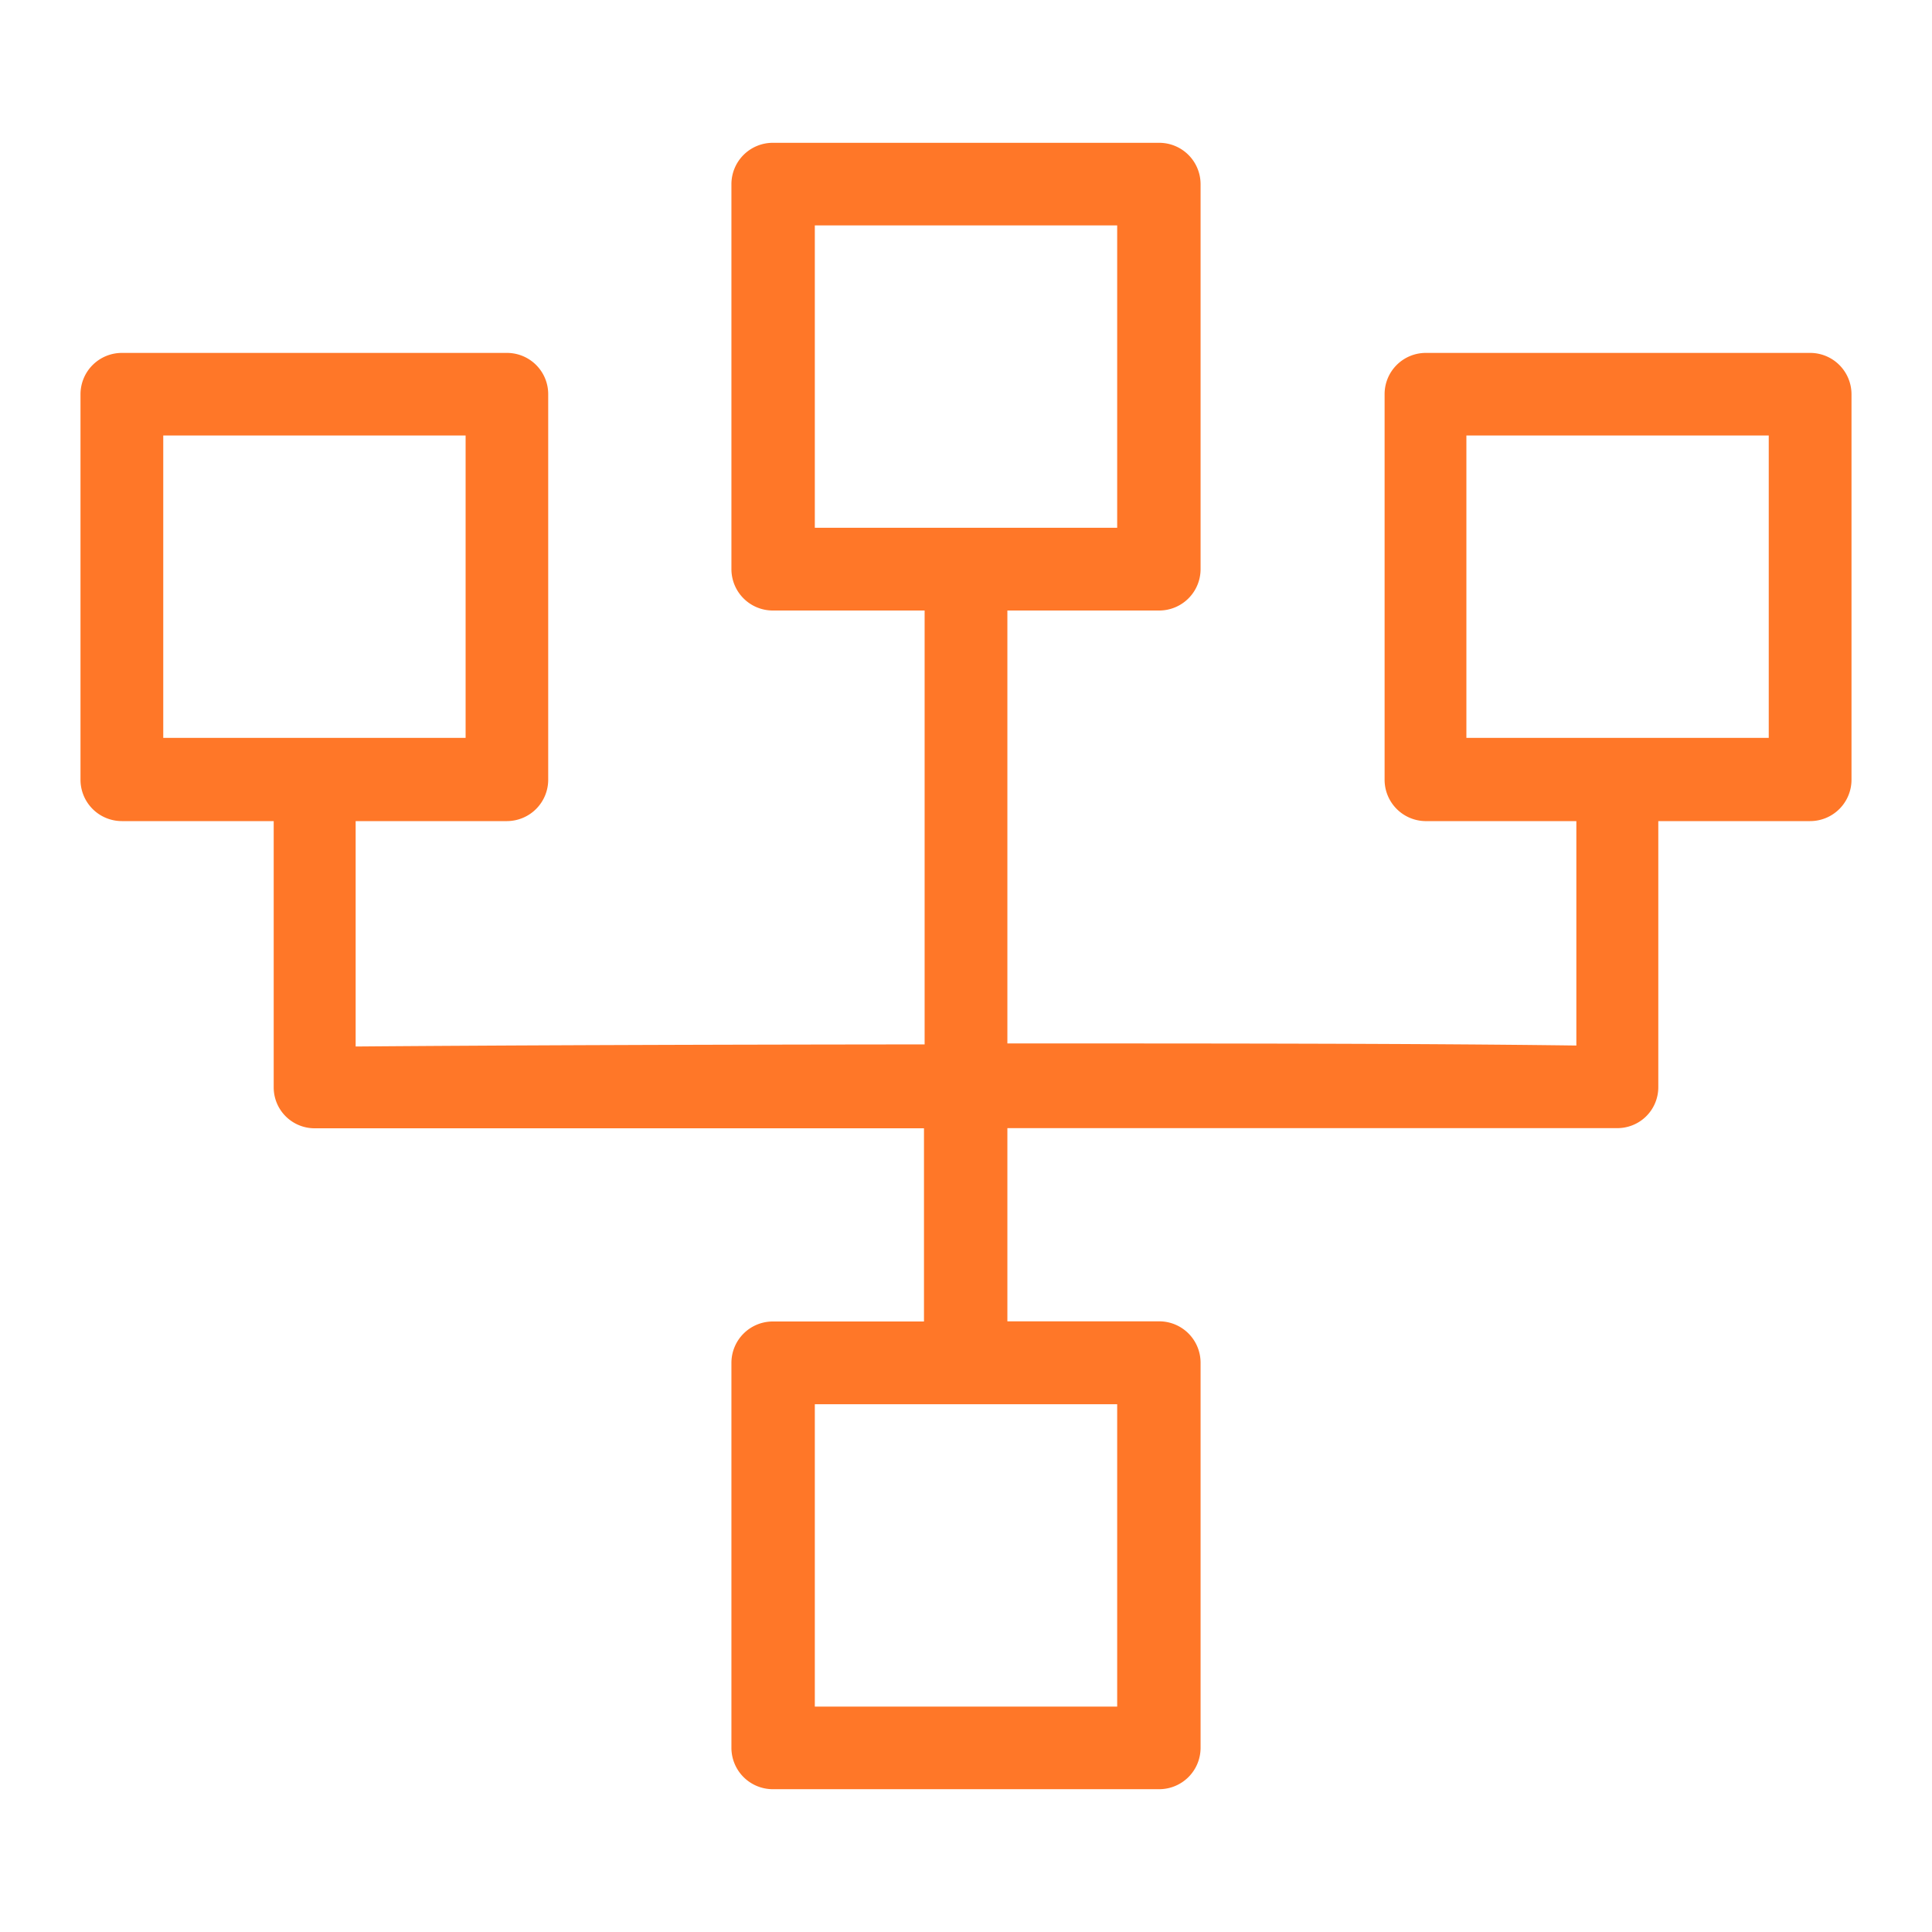 <svg id="Layer_1" data-name="Layer 1" xmlns="http://www.w3.org/2000/svg" viewBox="0 0 120 120"><title>ico-category</title><path d="M5,48.4V24.48a2.57,2.57,0,0,1,2.57-2.56H31.49a2.56,2.56,0,0,1,2.56,2.56V48.4A2.57,2.57,0,0,1,31.49,51h-9.4v14c9.85-.08,22.52-.12,35.34-.13V37.92H48a2.57,2.57,0,0,1-2.57-2.57V11.43A2.57,2.57,0,0,1,48,8.87H72a2.57,2.57,0,0,1,2.57,2.56V35.35A2.57,2.57,0,0,1,72,37.92H62.57V64.81c12.92,0,25.62,0,35.34.13V51h-9.4A2.57,2.57,0,0,1,86,48.4V24.48a2.56,2.56,0,0,1,2.56-2.56h23.92A2.57,2.57,0,0,1,115,24.48V48.4A2.57,2.57,0,0,1,112.43,51H103V67.54a2.54,2.54,0,0,1-2.58,2.53H62.57v12H72a2.57,2.57,0,0,1,2.57,2.57v23.92A2.57,2.57,0,0,1,72,111.13H48a2.57,2.57,0,0,1-2.57-2.56V84.65A2.57,2.57,0,0,1,48,82.08h9.39v-12H19.55A2.54,2.54,0,0,1,17,67.54V51H7.57A2.57,2.57,0,0,1,5,48.4ZM50.61,87.22V106H69.39V87.22ZM91.08,27.05V45.83h18.78V27.05ZM50.61,14V32.78H69.39V14ZM10.14,27.05V45.83H28.92V27.05Z" style="fill:#ff7728"/></svg>